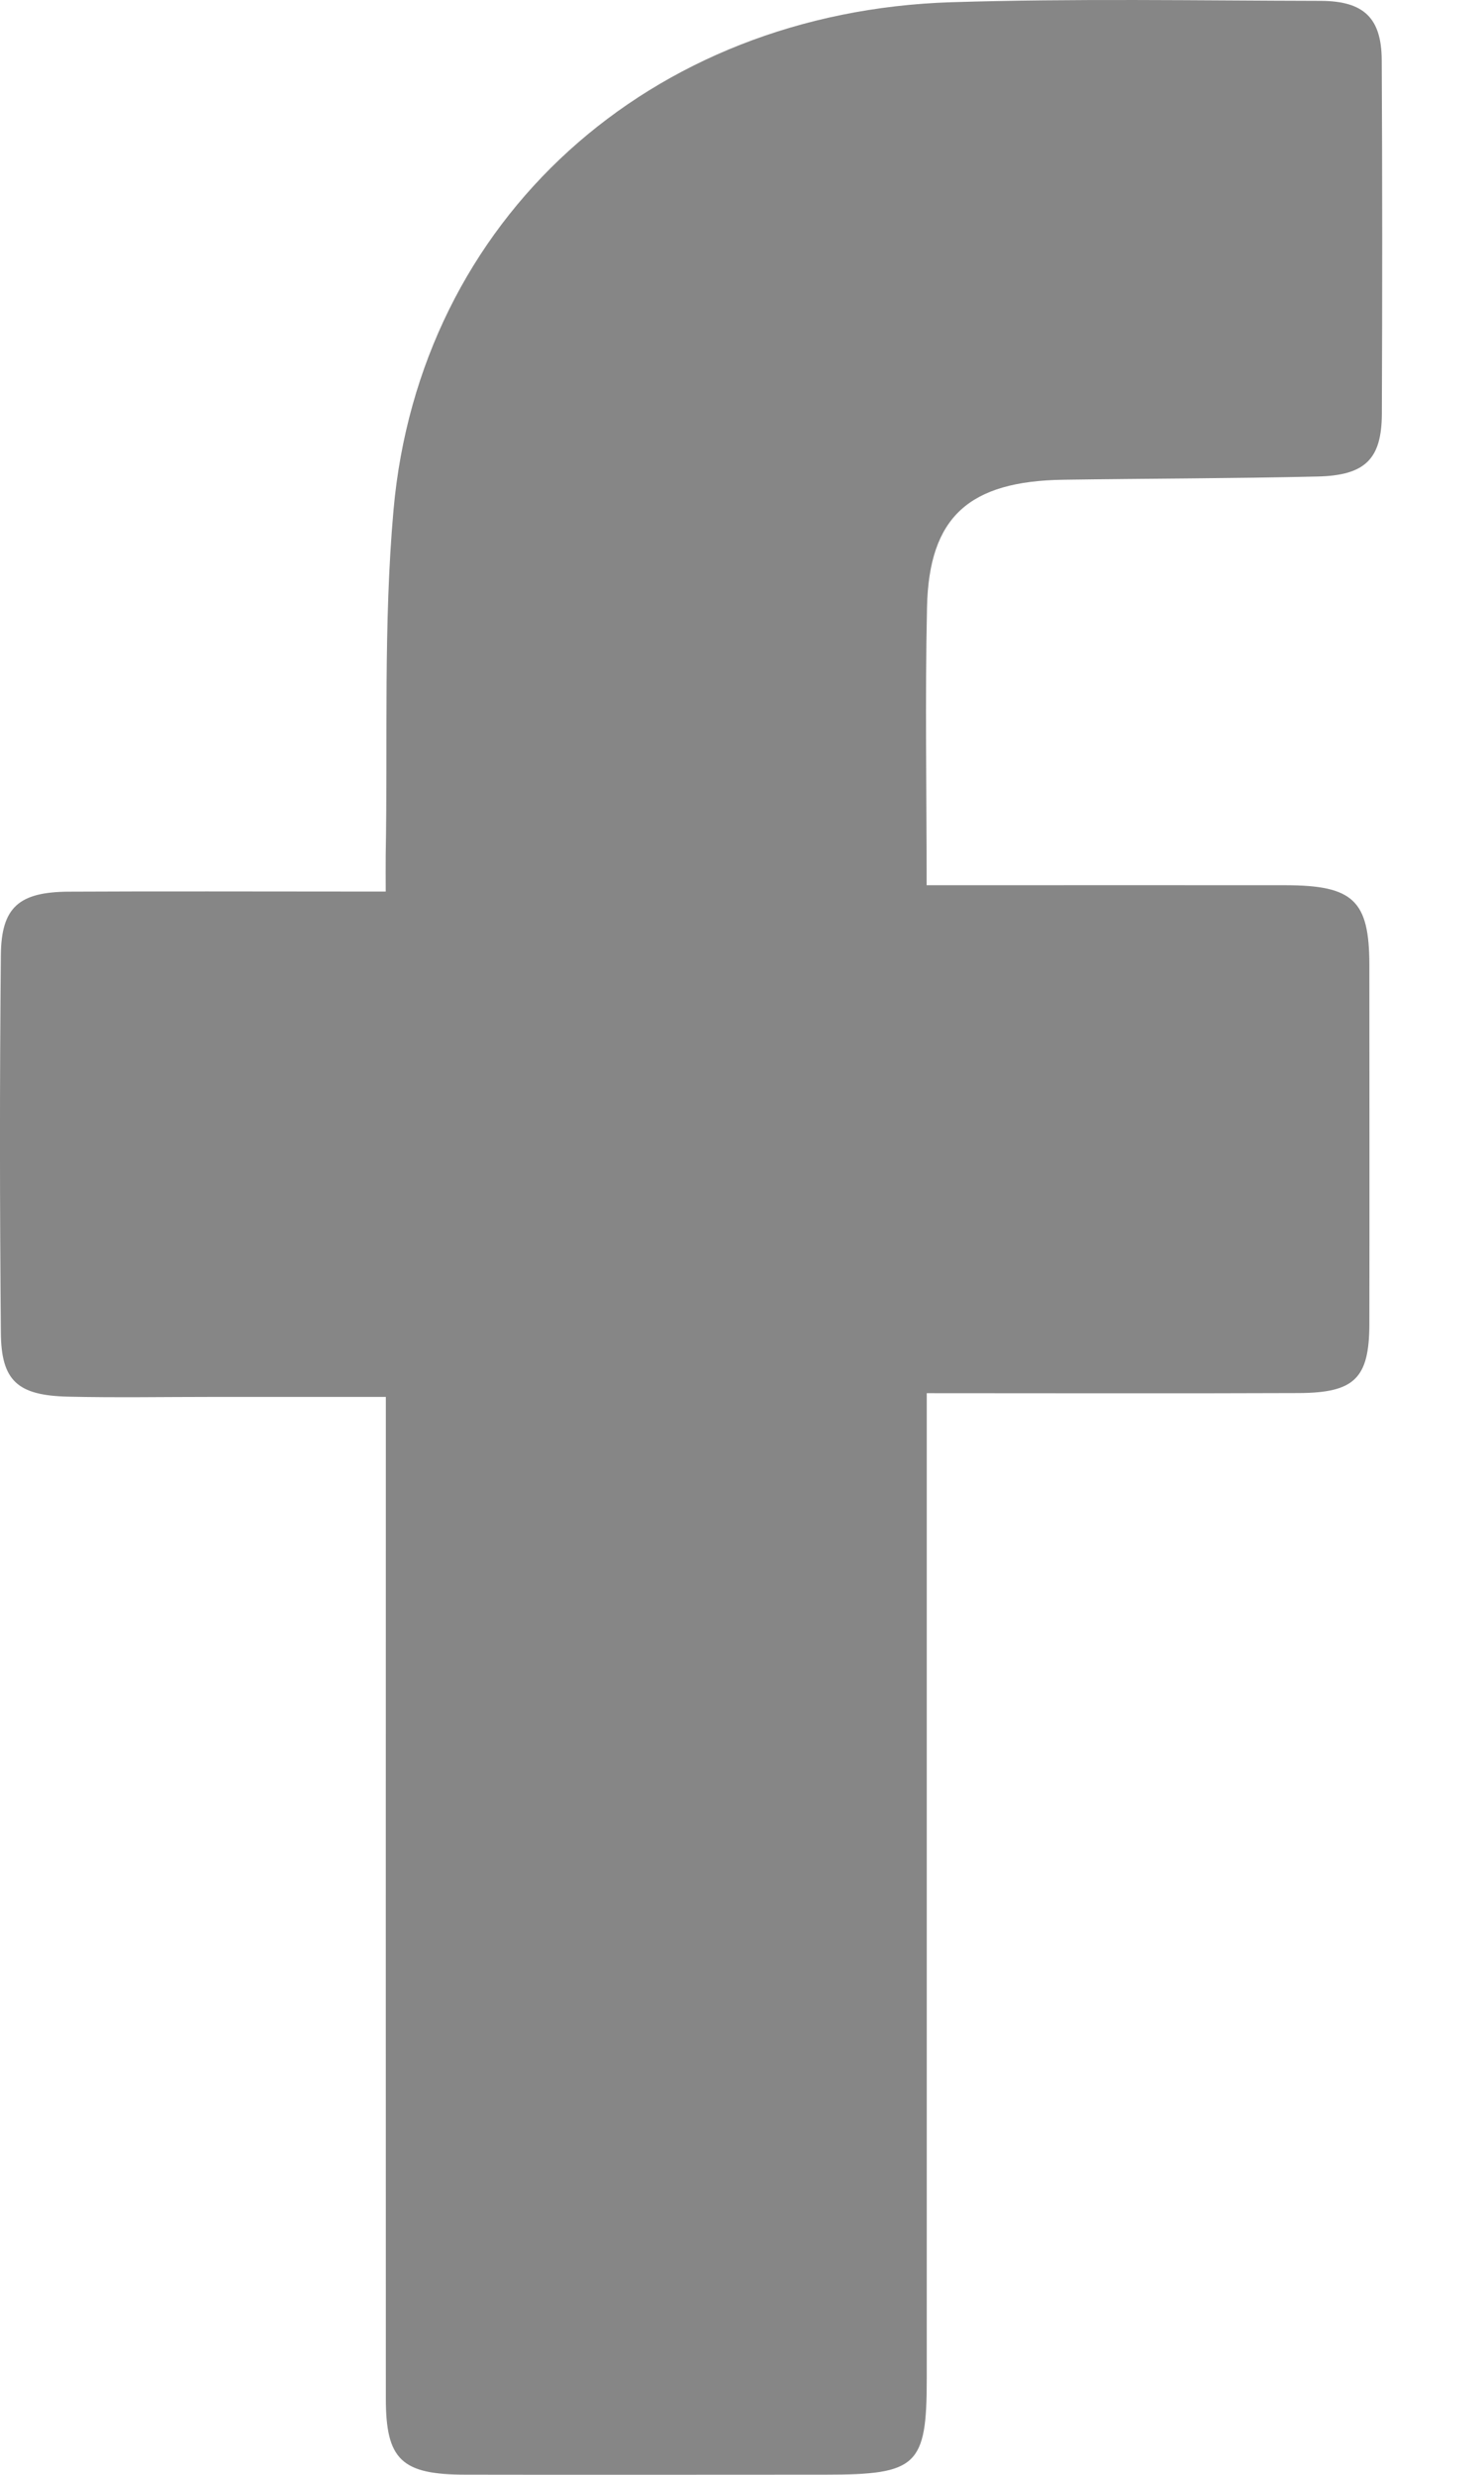 <svg width="12" height="20" viewBox="0 0 12 20" fill="none" xmlns="http://www.w3.org/2000/svg">
<path d="M3.119 11.289C2.623 11.289 2.168 11.289 1.713 11.289C1.324 11.289 0.936 11.296 0.549 11.287C0.143 11.277 0.01 11.16 0.007 10.771C-0.002 9.753 -0.003 8.735 0.007 7.716C0.011 7.331 0.154 7.209 0.554 7.206C1.305 7.202 2.056 7.205 2.807 7.205C2.899 7.205 2.991 7.205 3.119 7.205C3.119 7.095 3.118 7 3.119 6.906C3.136 5.978 3.1 5.046 3.182 4.123C3.391 1.774 5.25 0.095 7.693 0.018C8.687 -0.013 9.684 0.005 10.679 0.007C11.029 0.008 11.171 0.146 11.173 0.486C11.178 1.439 11.178 2.392 11.174 3.345C11.172 3.71 11.04 3.843 10.651 3.851C9.967 3.867 9.284 3.867 8.6 3.877C7.834 3.888 7.512 4.178 7.496 4.908C7.48 5.647 7.493 6.387 7.493 7.154C7.608 7.154 7.698 7.154 7.788 7.154C8.657 7.154 9.526 7.153 10.396 7.154C10.944 7.155 11.072 7.278 11.073 7.797C11.073 8.767 11.075 9.736 11.073 10.705C11.071 11.139 10.953 11.256 10.501 11.258C9.514 11.262 8.527 11.259 7.494 11.259C7.494 11.373 7.494 11.474 7.494 11.575C7.494 14.124 7.494 16.674 7.494 19.224C7.494 19.926 7.417 19.999 6.677 19.999C5.706 19.999 4.736 20.001 3.766 19.999C3.246 19.999 3.12 19.878 3.12 19.382C3.119 16.791 3.12 14.2 3.12 11.611C3.12 11.514 3.12 11.418 3.12 11.289H3.119Z" fill="#868686"/>
</svg>
